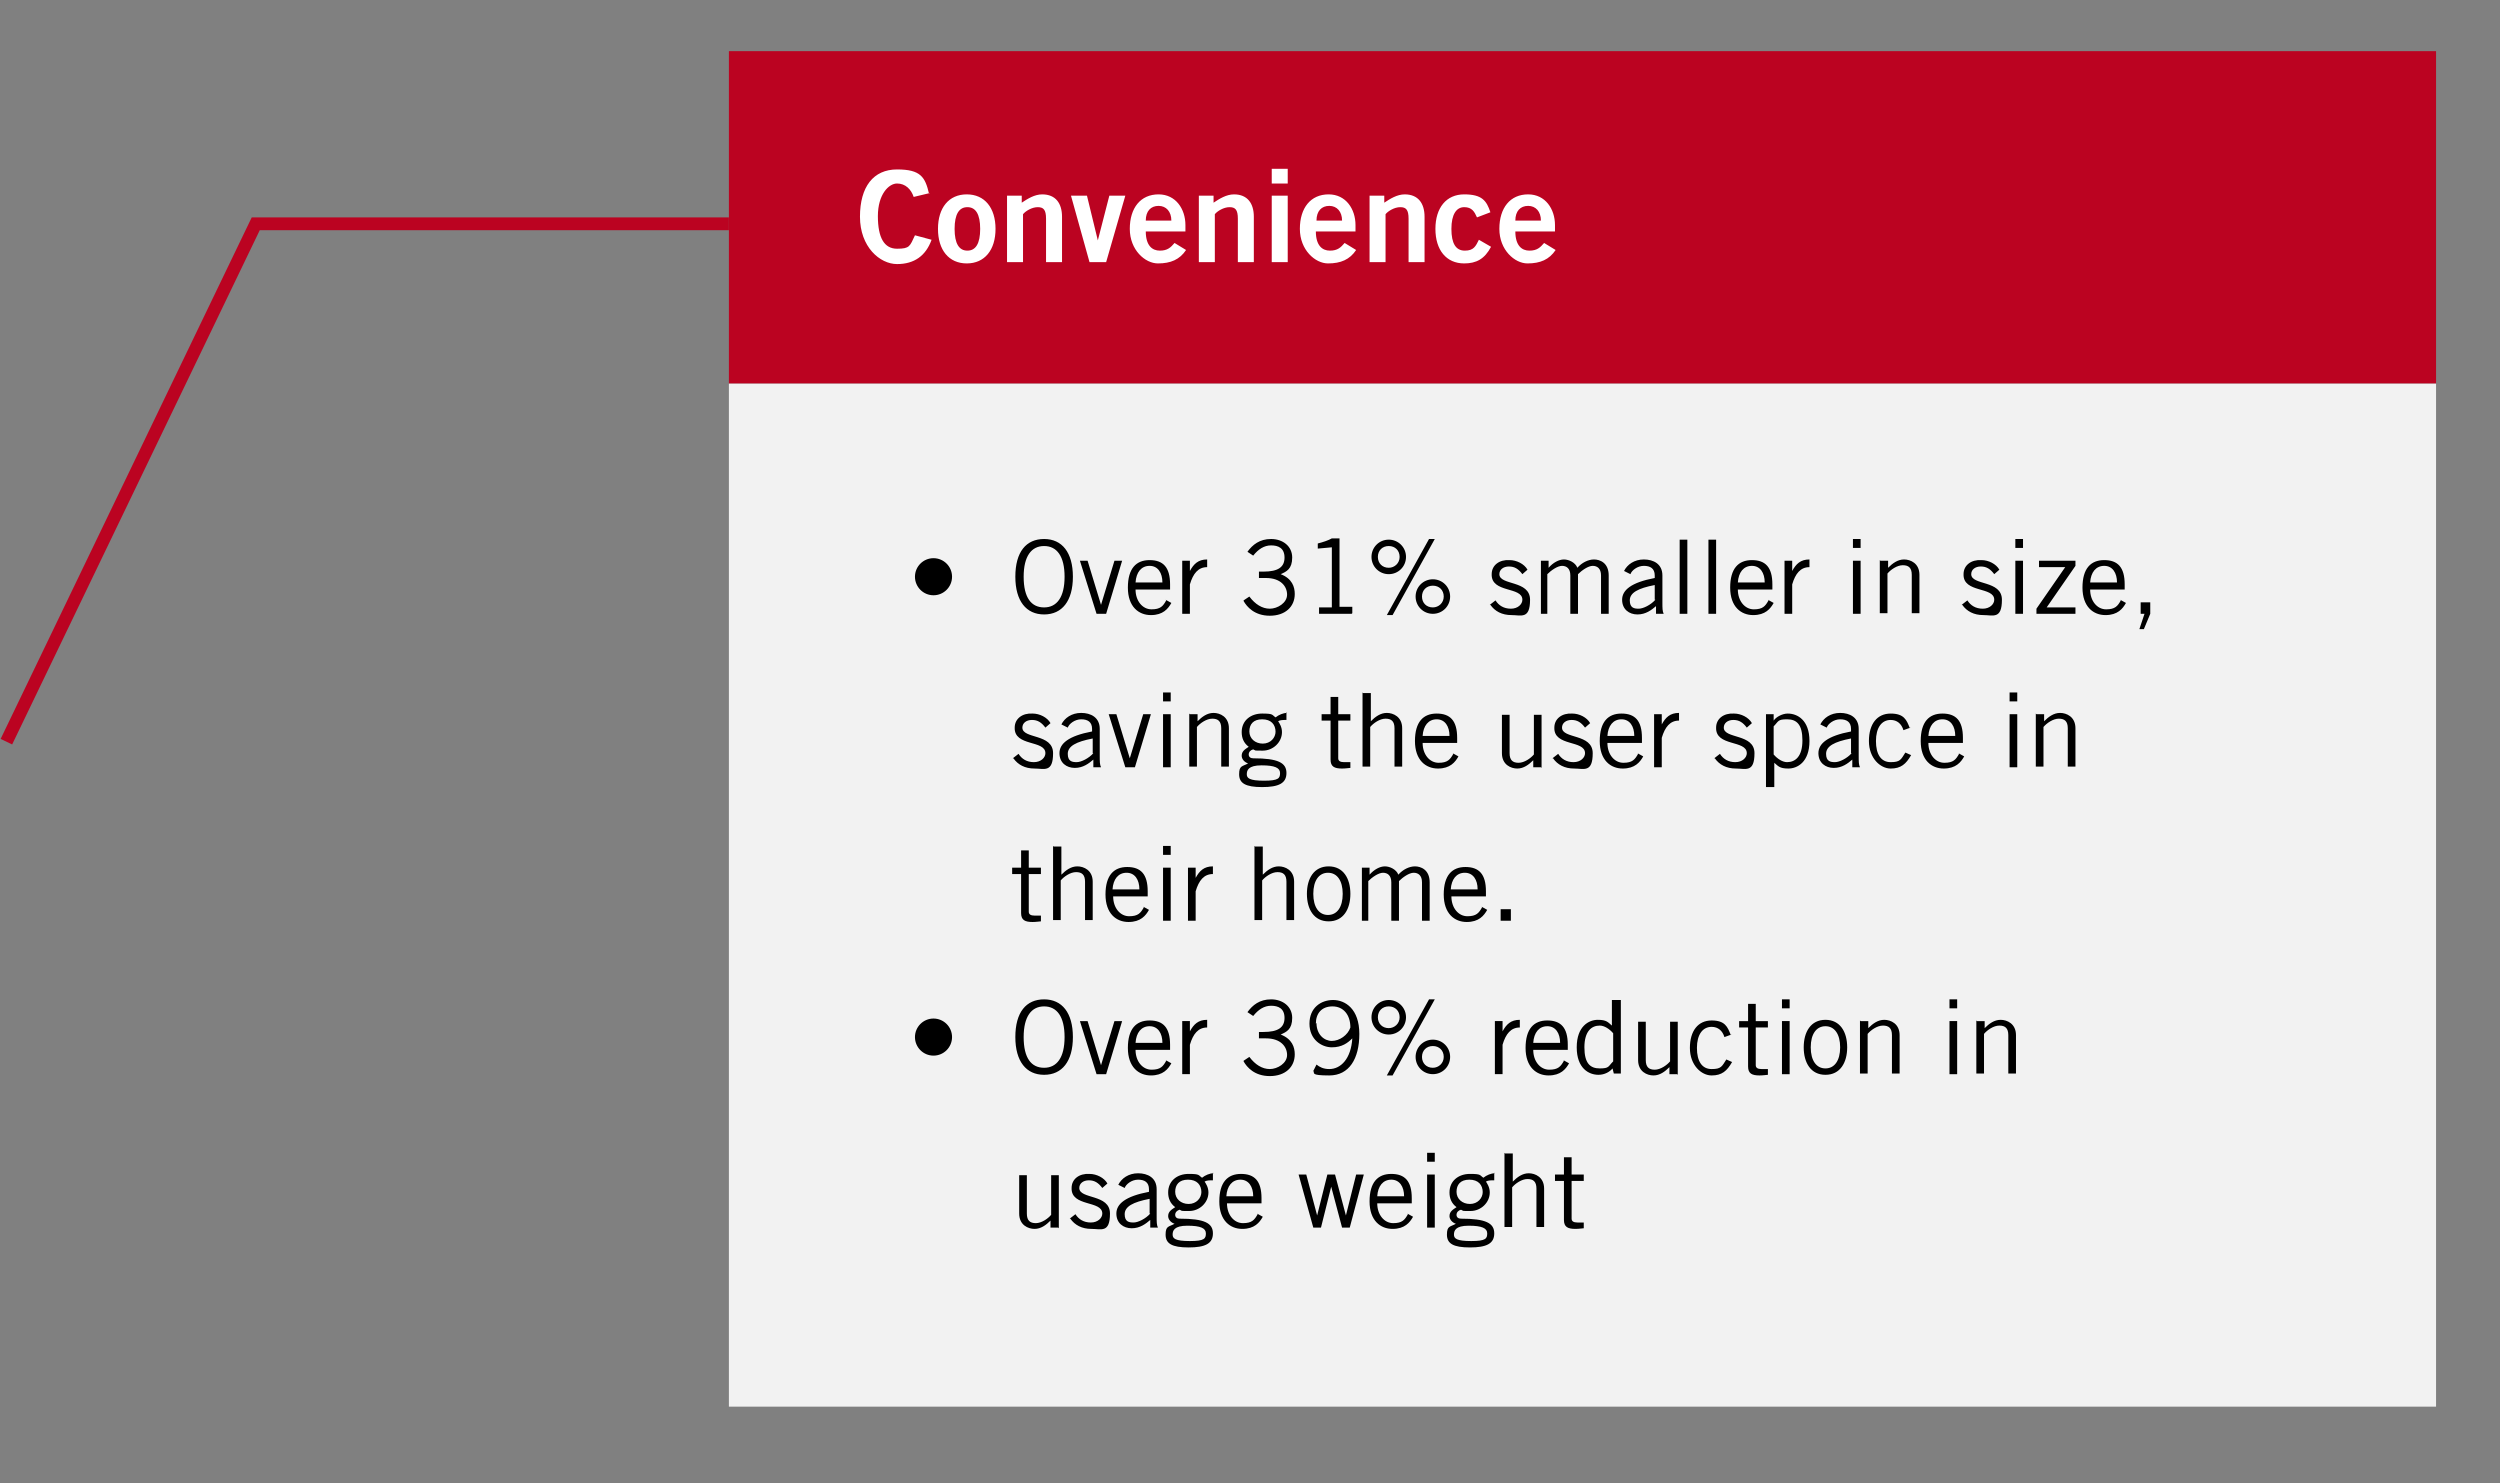 <?xml version="1.0" encoding="UTF-8"?>
<svg id="Layer_1" data-name="Layer 1" xmlns="http://www.w3.org/2000/svg" version="1.1" viewBox="0 0 391 232">
  <rect x="0" y="0" width="391" height="232" fill="#808080" stroke="none"/>
  <defs>
    <style>
      .cls-1 {
        fill: #000;
      }

      .cls-1, .cls-2, .cls-3, .cls-4 {
        stroke-width: 0px;
      }

      .cls-2 {
        fill: #bb0321;
      }

      .cls-3 {
        fill: #f2f2f2;
      }

      .cls-5 {
        fill: none;
        stroke: #bb0321;
        stroke-width: 2px;
      }

      .cls-4 {
        fill: #fff;
      }
    </style>
  </defs>
  <g>
    <rect class="cls-2" x="114" y="8" width="267" height="52"/>
    <path class="cls-4" d="M145.4,30.2l-2.5.6c-.4-1.2-1.3-2.1-2.6-2.1s-3,1.7-3,5.1c0,3.4,1,5.1,3,5.1s2-.4,2.8-2.1l2.6.7c-.9,2.5-2.7,3.8-5.4,3.8s-5.8-2.7-5.8-7.4,2.1-7.4,5.8-7.4,4.4,1.2,5,3.8ZM153.3,35.8c0-2.3-.7-3.4-2-3.4s-2,1.1-2,3.4.7,3.4,2,3.4,2-1.1,2-3.4ZM146.7,35.8c0-3.3,1.7-5.4,4.5-5.4s4.5,2.1,4.5,5.4-1.7,5.4-4.5,5.4-4.5-2.1-4.5-5.4ZM160,41h-2.5v-10.4h2.3v1.1c.9-.6,2-1.3,3.2-1.3,2.1,0,3.1,1.4,3.1,3.5v7.1h-2.5v-6.8c0-1.4-.4-1.8-1.3-1.8s-1.9.6-2.3,1.1v7.5ZM170.4,41l-2.9-10.4h2.5l1.7,7h0l1.8-7h2.5l-3,10.4h-2.6ZM179.2,34.5h4c0-1.4-.8-2.3-2-2.3s-2,.8-2,2.3ZM185.5,36.2h-6.3c0,2.2,1,3,2.2,3s1.7-.5,2.3-1.2l1.8,1.1c-1,1.5-2.4,2.1-4.4,2.1s-4.4-2.1-4.4-5.4,1.7-5.4,4.5-5.4c2.7,0,4.2,2.3,4.2,4.8v1ZM190,41h-2.5v-10.4h2.3v1.1c.9-.6,2-1.3,3.2-1.3,2.1,0,3.1,1.4,3.1,3.5v7.1h-2.5v-6.8c0-1.4-.4-1.8-1.3-1.8s-1.9.6-2.3,1.1v7.5ZM201.4,30.6v10.4h-2.5v-10.4h2.5ZM201.4,28.7h-2.5v-2.3h2.5v2.3ZM205.9,34.5h4c0-1.4-.8-2.3-2-2.3s-2,.8-2,2.3ZM212.1,36.2h-6.3c0,2.2,1,3,2.2,3s1.7-.5,2.3-1.2l1.8,1.1c-1,1.5-2.4,2.1-4.4,2.1s-4.4-2.1-4.4-5.4,1.7-5.4,4.5-5.4c2.7,0,4.2,2.3,4.2,4.8v1ZM216.7,41h-2.5v-10.4h2.3v1.1c.9-.6,2-1.3,3.2-1.3,2.1,0,3.1,1.4,3.1,3.5v7.1h-2.5v-6.8c0-1.4-.4-1.8-1.3-1.8s-1.9.6-2.3,1.1v7.5ZM233.1,33.2l-2.1.8c-.4-.9-.8-1.6-2-1.6s-2,1.1-2,3.4.7,3.4,2.1,3.4,1.7-.7,2.2-1.7l1.9,1.1c-1,1.9-2.3,2.6-4.2,2.6-2.8,0-4.5-2.1-4.5-5.4s1.7-5.4,4.5-5.4,3.5,1,4.1,2.8ZM237,34.5h4c0-1.4-.8-2.3-2-2.3s-2,.8-2,2.3ZM243.3,36.2h-6.3c0,2.2,1,3,2.2,3s1.7-.5,2.3-1.2l1.8,1.1c-1,1.5-2.4,2.1-4.4,2.1s-4.4-2.1-4.4-5.4,1.7-5.4,4.5-5.4c2.7,0,4.2,2.3,4.2,4.8v1Z"/>
    <rect class="cls-3" x="114" y="60" width="267" height="160"/>
    <path class="cls-1" d="M143.1,90.2c0-1.6,1.3-2.9,2.9-2.9s2.9,1.3,2.9,2.9-1.3,2.9-2.9,2.9-2.9-1.3-2.9-2.9ZM160.1,90.2c0,3.3,1.2,4.8,3.2,4.8s3.2-1.6,3.2-4.8-1.2-4.8-3.2-4.8-3.2,1.6-3.2,4.8ZM158.8,90.2c0-3.9,1.7-5.9,4.5-5.9s4.5,2.1,4.5,5.9-1.7,5.9-4.5,5.9-4.5-2.1-4.5-5.9ZM175.5,87.7l-2.5,8.3h-1.5l-2.6-8.3h1.2l2.1,6.9h0l2.1-6.9h1.2ZM182.3,93.8l.9.5c-.5.9-1.3,1.9-3.2,1.9s-3.6-1.3-3.6-4.3,1.3-4.3,3.4-4.3,3.2,1.1,3.2,3.8v.8h-5.4c0,1.8,1.1,3.1,2.5,3.1s1.8-.5,2.3-1.4ZM177.6,91.1h4.2c0-1.5-.7-2.6-2-2.6s-2.1,1-2.2,2.6ZM184.9,96v-8.3h1.2v1.6h0c.6-1.1,1.3-1.8,2.7-1.8v1.2c-1.4,0-2.2,1-2.7,2.7v4.6h-1.2ZM194.5,93.9l.9-.6c.9,1.2,2,1.9,3.2,1.9s2.7-.9,2.7-2.2-1-2.6-3.3-2.6h-1.1v-1h.7c2.3,0,3.3-.7,3.3-2.2s-1-1.9-2.1-1.9-2,.6-2.8,1.6l-.9-.6c.8-1.1,1.9-2,3.7-2s3.3,1.1,3.3,2.9-.9,2.2-1.8,2.6c1.8.7,2.2,2,2.2,3.1,0,2-1.5,3.4-3.9,3.4s-3.6-1.4-4.1-2.3ZM211.4,96h-5.1v-1h2v-9.4l-2.2.2v-.8c.8-.2,1.7-.5,2.2-.8h1.2v10.7h2v1ZM224.1,95c.9,0,1.7-.7,1.7-1.7s-.7-1.7-1.7-1.7-1.7.7-1.7,1.7.7,1.7,1.7,1.7ZM224.1,96c-1.5,0-2.7-1.2-2.7-2.7s1.2-2.7,2.7-2.7,2.7,1.2,2.7,2.7-1.2,2.7-2.7,2.7ZM217.2,89.8c-1.5,0-2.7-1.2-2.7-2.7s1.2-2.7,2.7-2.7,2.7,1.2,2.7,2.7-1.2,2.7-2.7,2.7ZM217.2,88.8c.9,0,1.7-.7,1.7-1.7s-.7-1.7-1.7-1.7-1.7.7-1.7,1.7.7,1.7,1.7,1.7ZM216.9,96.2l6.6-11.9h.9l-6.6,11.9h-.9ZM233,94.6l.9-.7c.5.8,1.3,1.3,2.4,1.3s1.8-.7,1.8-1.4c0-2.1-4.9-1-4.8-4,0-1.4,1.2-2.3,2.8-2.2,1.1,0,2.3.6,2.8,1.5l-.8.7c-.6-.8-1.2-1.2-2.1-1.2s-1.5.5-1.5,1.2c0,1.8,4.8.9,4.8,4s-1.4,2.4-2.9,2.4-2.6-.6-3.3-1.6ZM242.2,96h-1.2v-8.3h1.2v1.1h0c.7-.8,1.6-1.3,2.4-1.3s1.8.5,2.1,1.3c.7-.8,1.7-1.3,2.6-1.3s2.3.5,2.3,2.5v6h-1.2v-6c0-1.1-.6-1.5-1.3-1.5s-1.7.7-2.3,1.3v6.2h-1.2v-6c0-1.1-.6-1.5-1.3-1.5s-1.7.7-2.3,1.3v6.2ZM255,89.8l-1-.5c.5-1,1.6-1.8,3.1-1.8s2.9.7,2.9,2.5v4.2c0,.9,0,1.4.2,1.8h-1.2v-1.2c-.7.6-1.6,1.3-2.9,1.3s-2.4-.8-2.4-2.3,1.4-2.7,5.1-3.4v-.4c0-1.1-.7-1.5-1.7-1.5s-1.9.7-2.1,1.3ZM258.8,93.8v-2.3c-2.6.5-3.9,1.2-3.9,2.4s.7,1.3,1.4,1.3,1.9-.6,2.6-1.4ZM262.7,84.4h1.2v11.6h-1.2v-11.6ZM267.2,84.4h1.2v11.6h-1.2v-11.6ZM276.5,93.8l.9.5c-.5.9-1.3,1.9-3.2,1.9s-3.6-1.3-3.6-4.3,1.3-4.3,3.4-4.3,3.2,1.1,3.2,3.8v.8h-5.4c0,1.8,1.1,3.1,2.5,3.1s1.8-.5,2.3-1.4ZM271.8,91.1h4.2c0-1.5-.7-2.6-2-2.6s-2.1,1-2.2,2.6ZM279.1,96v-8.3h1.2v1.6h0c.6-1.1,1.3-1.8,2.7-1.8v1.2c-1.4,0-2.2,1-2.7,2.7v4.6h-1.2ZM289.8,96v-8.3h1.2v8.3h-1.2ZM289.8,84.3h1.2v1.4h-1.2v-1.4ZM294.1,87.7h1.2v1.1h0c.7-.7,1.5-1.3,2.5-1.3s2.4.6,2.4,2.4v6h-1.2v-6c0-1.1-.5-1.5-1.4-1.5s-1.9.7-2.4,1.3v6.2h-1.2v-8.3ZM306.8,94.6l.9-.7c.5.8,1.3,1.3,2.4,1.3s1.8-.7,1.8-1.4c0-2.1-4.9-1-4.8-4,0-1.4,1.2-2.3,2.8-2.2,1.1,0,2.3.6,2.8,1.5l-.8.7c-.6-.8-1.2-1.2-2.1-1.2s-1.5.5-1.5,1.2c0,1.8,4.8.9,4.8,4s-1.4,2.4-2.9,2.4-2.6-.6-3.3-1.6ZM315.2,96v-8.3h1.2v8.3h-1.2ZM315.2,84.3h1.2v1.4h-1.2v-1.4ZM324.6,95v1h-6.1v-.8l4.5-6.5h-4.1v-1h5.7v.8l-4.5,6.5h4.6ZM331.6,93.8l.9.5c-.5.9-1.3,1.9-3.2,1.9s-3.6-1.3-3.6-4.3,1.3-4.3,3.4-4.3,3.2,1.1,3.2,3.8v.8h-5.4c0,1.8,1.1,3.1,2.5,3.1s1.8-.5,2.3-1.4ZM326.9,91.1h4.2c0-1.5-.7-2.6-2-2.6s-2.1,1-2.2,2.6ZM336.3,94.2v1.8l-1,2.4h-.7l.8-2.4h-.6v-1.8h1.6ZM158.4,118.6l.9-.7c.5.8,1.3,1.3,2.4,1.3s1.8-.7,1.8-1.4c0-2.1-4.9-1-4.8-4,0-1.4,1.2-2.3,2.8-2.2,1.1,0,2.3.6,2.8,1.5l-.8.7c-.6-.8-1.2-1.2-2.1-1.2s-1.5.5-1.5,1.2c0,1.8,4.8.9,4.8,4s-1.4,2.4-2.9,2.4-2.6-.6-3.3-1.6ZM167,113.8l-1-.5c.5-1,1.6-1.8,3.1-1.8s2.9.7,2.9,2.5v4.2c0,.9,0,1.4.2,1.8h-1.2v-1.2c-.7.6-1.6,1.3-2.9,1.3s-2.4-.8-2.4-2.3,1.4-2.7,5.1-3.4v-.4c0-1.1-.7-1.5-1.7-1.5s-1.9.7-2.1,1.3ZM170.9,117.8v-2.3c-2.6.5-3.9,1.2-3.9,2.4s.7,1.3,1.4,1.3,1.9-.6,2.6-1.4ZM180,111.7l-2.5,8.3h-1.5l-2.6-8.3h1.2l2.1,6.9h0l2.1-6.9h1.2ZM181.9,120v-8.3h1.2v8.3h-1.2ZM181.9,108.3h1.2v1.4h-1.2v-1.4ZM186.1,111.7h1.2v1.1h0c.7-.7,1.5-1.3,2.5-1.3s2.4.6,2.4,2.4v6h-1.2v-6c0-1.1-.5-1.5-1.4-1.5s-1.9.7-2.4,1.3v6.2h-1.2v-8.3ZM201.2,111.4v1.2c-.5,0-1,0-1.3.2.2.3.6.9.6,1.7,0,1.6-1.4,2.9-3,2.9s-1,0-1.5-.2c-.4.1-.7.4-.7.8s.3.6.7.6c3.9,0,5.2.7,5.2,2.3s-1.2,2.2-3.8,2.2-3.6-.6-3.6-2,.5-1.2,1.4-1.7c-.6-.2-1-.7-1-1.2,0-.7.5-1,1.1-1.4-.8-.6-1.1-1.4-1.1-2.3,0-1.8,1.4-2.9,3.2-2.9s1.5.2,2.1.6c.5-.4,1.2-.7,1.8-.7ZM200.2,120.9c0-.8-.8-1.2-2.9-1.2s-2.3.8-2.3,1.4.4,1,2.7,1,2.5-.4,2.5-1.2ZM199.5,114.5c0-1.2-.7-2-2.1-2s-2,.8-2,1.9.9,1.9,2.1,1.9,2-.9,2-1.9ZM206.7,111.7h1.4v-2.7h1.2v2.7h1.9v1h-1.9v5.9c0,.4.3.6.9.6s.7,0,1,0v.9c-.2,0-.7.1-1.3.1-1.2,0-1.8-.3-1.8-1.4v-6.1h-1.4v-1ZM213.2,108.4h1.2v4.4h0c.7-.7,1.5-1.3,2.5-1.3s2.4.6,2.4,2.4v6h-1.2v-6c0-1.1-.5-1.5-1.4-1.5s-1.9.7-2.4,1.3v6.2h-1.2v-11.6ZM227.2,117.8l.9.5c-.5.9-1.3,1.9-3.2,1.9s-3.6-1.3-3.6-4.3,1.3-4.3,3.4-4.3,3.2,1.1,3.2,3.8v.8h-5.4c0,1.8,1.1,3.1,2.5,3.1s1.8-.5,2.3-1.4ZM222.5,115.1h4.2c0-1.5-.7-2.6-2-2.6s-2.1,1-2.2,2.6ZM241,120h-1.2v-1.1h0c-.7.7-1.5,1.3-2.5,1.3s-2.4-.6-2.4-2.4v-6h1.2v6c0,1.1.5,1.5,1.4,1.5s1.9-.7,2.4-1.3v-6.2h1.2v8.3ZM242.8,118.6l.9-.7c.5.8,1.3,1.3,2.4,1.3s1.8-.7,1.8-1.4c0-2.1-4.9-1-4.8-4,0-1.4,1.2-2.3,2.8-2.2,1.1,0,2.3.6,2.8,1.5l-.8.7c-.6-.8-1.2-1.2-2.1-1.2s-1.5.5-1.5,1.2c0,1.8,4.8.9,4.8,4s-1.4,2.4-2.9,2.4-2.6-.6-3.3-1.6ZM256.1,117.8l.9.5c-.5.9-1.3,1.9-3.2,1.9s-3.6-1.3-3.6-4.3,1.3-4.3,3.4-4.3,3.2,1.1,3.2,3.8v.8h-5.4c0,1.8,1.1,3.1,2.5,3.1s1.8-.5,2.3-1.4ZM251.4,115.1h4.2c0-1.5-.7-2.6-2-2.6s-2.1,1-2.2,2.6ZM258.7,120v-8.3h1.2v1.6h0c.6-1.1,1.3-1.8,2.7-1.8v1.2c-1.4,0-2.2,1-2.7,2.7v4.6h-1.2ZM268.1,118.6l.9-.7c.5.8,1.3,1.3,2.4,1.3s1.8-.7,1.8-1.4c0-2.1-4.9-1-4.8-4,0-1.4,1.2-2.3,2.8-2.2,1.1,0,2.3.6,2.8,1.5l-.8.7c-.6-.8-1.2-1.2-2.1-1.2s-1.5.5-1.5,1.2c0,1.8,4.8.9,4.8,4s-1.4,2.4-2.9,2.4-2.6-.6-3.3-1.6ZM277.4,123.1h-1.2v-11.4h1.2v1h0c.4-.6,1.4-1.1,2.2-1.1,1.5,0,3.4,1,3.4,4.3s-1.9,4.3-3.3,4.3-1.6-.4-2.2-.9h0s0,3.8,0,3.8ZM277.4,113.6v4.4c.6.7,1.4,1.2,2.1,1.2,1.3,0,2.4-.9,2.4-3.4s-.9-3.3-2.4-3.3-1.3.3-2.1,1.1ZM285.7,113.8l-1-.5c.5-1,1.6-1.8,3.1-1.8s2.9.7,2.9,2.5v4.2c0,.9,0,1.4.2,1.8h-1.2v-1.2c-.7.6-1.6,1.3-2.9,1.3s-2.4-.8-2.4-2.3,1.4-2.7,5.1-3.4v-.4c0-1.1-.7-1.5-1.7-1.5s-1.9.7-2.1,1.3ZM289.5,117.8v-2.3c-2.6.5-3.9,1.2-3.9,2.4s.7,1.3,1.4,1.3,1.9-.6,2.6-1.4ZM298.8,113.8l-1.1.4c-.3-1-1-1.6-2-1.6-1.4,0-2.3,1.2-2.3,3.3s.8,3.3,2.3,3.3,1.6-.4,2.3-1.5l.9.4c-.8,1.4-1.6,2.1-3.2,2.1s-3.4-1.6-3.4-4.3,1.3-4.3,3.4-4.3,2.5,1,3,2.3ZM306.3,117.8l.9.5c-.5.9-1.3,1.9-3.2,1.9s-3.6-1.3-3.6-4.3,1.3-4.3,3.4-4.3,3.2,1.1,3.2,3.8v.8h-5.4c0,1.8,1.1,3.1,2.5,3.1s1.8-.5,2.3-1.4ZM301.6,115.1h4.2c0-1.5-.7-2.6-2-2.6s-2.1,1-2.2,2.6ZM314.3,120v-8.3h1.2v8.3h-1.2ZM314.3,108.3h1.2v1.4h-1.2v-1.4ZM318.5,111.7h1.2v1.1h0c.7-.7,1.5-1.3,2.5-1.3s2.4.6,2.4,2.4v6h-1.2v-6c0-1.1-.5-1.5-1.4-1.5s-1.9.7-2.4,1.3v6.2h-1.2v-8.3ZM158.3,135.7h1.4v-2.7h1.2v2.7h1.9v1h-1.9v5.9c0,.4.3.6.9.6s.7,0,1,0v.9c-.2,0-.7.1-1.3.1-1.2,0-1.8-.3-1.8-1.4v-6.1h-1.4v-1ZM164.8,132.4h1.2v4.4h0c.7-.7,1.5-1.3,2.5-1.3s2.4.6,2.4,2.4v6h-1.2v-6c0-1.1-.5-1.5-1.4-1.5s-1.9.7-2.4,1.3v6.2h-1.2v-11.6ZM178.8,141.8l.9.5c-.5.9-1.3,1.9-3.2,1.9s-3.6-1.3-3.6-4.3,1.3-4.3,3.4-4.3,3.2,1.1,3.2,3.8v.8h-5.4c0,1.8,1.1,3.1,2.5,3.1s1.8-.5,2.3-1.4ZM174,139.1h4.2c0-1.5-.7-2.6-2-2.6s-2.1,1-2.2,2.6ZM181.9,144v-8.3h1.2v8.3h-1.2ZM181.9,132.3h1.2v1.4h-1.2v-1.4ZM185.8,144v-8.3h1.2v1.6h0c.6-1.1,1.3-1.8,2.7-1.8v1.2c-1.4,0-2.2,1-2.7,2.7v4.6h-1.2ZM196.3,132.4h1.2v4.4h0c.7-.7,1.5-1.3,2.5-1.3s2.4.6,2.4,2.4v6h-1.2v-6c0-1.1-.5-1.5-1.4-1.5s-1.9.7-2.4,1.3v6.2h-1.2v-11.6ZM210,139.8c0-2.1-.9-3.3-2.3-3.3s-2.3,1.2-2.3,3.3.9,3.3,2.3,3.3,2.3-1.2,2.3-3.3ZM211.2,139.8c0,2.4-1.1,4.3-3.4,4.3s-3.4-1.9-3.4-4.3,1.1-4.3,3.4-4.3,3.4,1.9,3.4,4.3ZM214.2,144h-1.2v-8.3h1.2v1.1h0c.7-.8,1.6-1.3,2.4-1.3s1.8.5,2.1,1.3c.7-.8,1.7-1.3,2.6-1.3s2.3.5,2.3,2.5v6h-1.2v-6c0-1.1-.6-1.5-1.3-1.5s-1.7.7-2.3,1.3v6.2h-1.2v-6c0-1.1-.6-1.5-1.3-1.5s-1.7.7-2.3,1.3v6.2ZM231.7,141.8l.9.5c-.5.9-1.3,1.9-3.2,1.9s-3.6-1.3-3.6-4.3,1.3-4.3,3.4-4.3,3.2,1.1,3.2,3.8v.8h-5.4c0,1.8,1.1,3.1,2.5,3.1s1.8-.5,2.3-1.4ZM226.9,139.1h4.2c0-1.5-.7-2.6-2-2.6s-2.1,1-2.2,2.6ZM234.7,142.2h1.6v1.8h-1.6v-1.8ZM143.1,162.2c0-1.6,1.3-2.9,2.9-2.9s2.9,1.3,2.9,2.9-1.3,2.9-2.9,2.9-2.9-1.3-2.9-2.9ZM160.1,162.2c0,3.3,1.2,4.8,3.2,4.8s3.2-1.6,3.2-4.8-1.2-4.8-3.2-4.8-3.2,1.6-3.2,4.8ZM158.8,162.2c0-3.9,1.7-5.9,4.5-5.9s4.5,2.1,4.5,5.9-1.7,5.9-4.5,5.9-4.5-2.1-4.5-5.9ZM175.5,159.7l-2.5,8.3h-1.5l-2.6-8.3h1.2l2.1,6.9h0l2.1-6.9h1.2ZM182.3,165.8l.9.5c-.5.9-1.3,1.9-3.2,1.9s-3.6-1.3-3.6-4.3,1.3-4.3,3.4-4.3,3.2,1.1,3.2,3.8v.8h-5.4c0,1.8,1.1,3.1,2.5,3.1s1.8-.5,2.3-1.4ZM177.6,163.1h4.2c0-1.5-.7-2.6-2-2.6s-2.1,1-2.2,2.6ZM184.9,168v-8.3h1.2v1.6h0c.6-1.1,1.3-1.8,2.7-1.8v1.2c-1.4,0-2.2,1-2.7,2.7v4.6h-1.2ZM194.5,165.9l.9-.6c.9,1.2,2,1.9,3.2,1.9s2.7-.9,2.7-2.2-1-2.6-3.3-2.6h-1.1v-1h.7c2.3,0,3.3-.7,3.3-2.2s-1-1.9-2.1-1.9-2,.6-2.8,1.6l-.9-.6c.8-1.1,1.9-2,3.7-2s3.3,1.1,3.3,2.9-.9,2.2-1.8,2.6c1.8.7,2.2,2,2.2,3.1,0,2-1.5,3.4-3.9,3.4s-3.6-1.4-4.1-2.3ZM205.4,167.5l.5-1c.5.4,1.1.7,2,.7,1.8,0,3.4-1.6,3.6-4.8-.7.7-1.6,1.4-3.2,1.4s-3.5-1.2-3.5-3.7,1.8-3.7,3.7-3.7,4.1,1.4,4.1,5.3-1.6,6.5-4.7,6.5-2.2-.4-2.5-.7ZM205.9,160c0,1.8,1.2,2.8,2.4,2.8s2.5-.9,2.9-2.1c0-2-1.1-3.3-2.8-3.3s-2.6,1.1-2.6,2.7ZM224.1,167c.9,0,1.7-.7,1.7-1.7s-.7-1.7-1.7-1.7-1.7.7-1.7,1.7.7,1.7,1.7,1.7ZM224.1,168c-1.5,0-2.7-1.2-2.7-2.7s1.2-2.7,2.7-2.7,2.7,1.2,2.7,2.7-1.2,2.7-2.7,2.7ZM217.2,161.8c-1.5,0-2.7-1.2-2.7-2.7s1.2-2.7,2.7-2.7,2.7,1.2,2.7,2.7-1.2,2.7-2.7,2.7ZM217.2,160.8c.9,0,1.7-.7,1.7-1.7s-.7-1.7-1.7-1.7-1.7.7-1.7,1.7.7,1.7,1.7,1.7ZM216.9,168.2l6.6-11.9h.9l-6.6,11.9h-.9ZM233.8,168v-8.3h1.2v1.6h0c.6-1.1,1.3-1.8,2.7-1.8v1.2c-1.4,0-2.2,1-2.7,2.7v4.6h-1.2ZM244.5,165.8l.9.5c-.5.9-1.3,1.9-3.2,1.9s-3.6-1.3-3.6-4.3,1.3-4.3,3.4-4.3,3.2,1.1,3.2,3.8v.8h-5.4c0,1.8,1.1,3.1,2.5,3.1s1.8-.5,2.3-1.4ZM239.8,163.1h4.2c0-1.5-.7-2.6-2-2.6s-2.1,1-2.2,2.6ZM252.3,156.4h1.2v9.7c0,.6,0,1.2,0,1.8h-1.1l-.2-.8c-.4.5-1.2,1-2.2,1-1.5,0-3.4-1-3.4-4.3s1.9-4.3,3.3-4.3,1.6.4,2.2.9h0s0-4,0-4ZM252.3,166v-4.4c-.6-.7-1.4-1.2-2.1-1.2-1.3,0-2.4.9-2.4,3.4s.9,3.3,2.4,3.3,1.3-.3,2.1-1.1ZM262.3,168h-1.2v-1.1h0c-.7.7-1.5,1.3-2.5,1.3s-2.4-.6-2.4-2.4v-6h1.2v6c0,1.1.5,1.5,1.4,1.5s1.9-.7,2.4-1.3v-6.2h1.2v8.3ZM270.8,161.8l-1.1.4c-.3-1-1-1.6-2-1.6-1.4,0-2.3,1.2-2.3,3.3s.8,3.3,2.3,3.3,1.6-.4,2.3-1.5l.9.4c-.8,1.4-1.6,2.1-3.2,2.1s-3.4-1.6-3.4-4.3,1.3-4.3,3.4-4.3,2.5,1,3,2.3ZM272,159.7h1.4v-2.7h1.2v2.7h1.9v1h-1.9v5.9c0,.4.3.6.9.6s.7,0,1,0v.9c-.2,0-.7.1-1.3.1-1.2,0-1.8-.3-1.8-1.4v-6.1h-1.4v-1ZM278.7,168v-8.3h1.2v8.3h-1.2ZM278.7,156.3h1.2v1.4h-1.2v-1.4ZM287.8,163.8c0-2.1-.9-3.3-2.3-3.3s-2.3,1.2-2.3,3.3.9,3.3,2.3,3.3,2.3-1.2,2.3-3.3ZM288.9,163.8c0,2.4-1.1,4.3-3.4,4.3s-3.4-1.9-3.4-4.3,1.1-4.3,3.4-4.3,3.4,1.9,3.4,4.3ZM291,159.7h1.2v1.1h0c.7-.7,1.5-1.3,2.5-1.3s2.4.6,2.4,2.4v6h-1.2v-6c0-1.1-.5-1.5-1.4-1.5s-1.9.7-2.4,1.3v6.2h-1.2v-8.3ZM304.9,168v-8.3h1.2v8.3h-1.2ZM304.9,156.3h1.2v1.4h-1.2v-1.4ZM309.2,159.7h1.2v1.1h0c.7-.7,1.5-1.3,2.5-1.3s2.4.6,2.4,2.4v6h-1.2v-6c0-1.1-.5-1.5-1.4-1.5s-1.9.7-2.4,1.3v6.2h-1.2v-8.3ZM165.5,192h-1.2v-1.1h0c-.7.7-1.5,1.3-2.5,1.3s-2.4-.6-2.4-2.4v-6h1.2v6c0,1.1.5,1.5,1.4,1.5s1.9-.7,2.4-1.3v-6.2h1.2v8.3ZM167.3,190.6l.9-.7c.5.8,1.3,1.3,2.4,1.3s1.8-.7,1.8-1.4c0-2.1-4.9-1-4.8-4,0-1.4,1.2-2.3,2.8-2.2,1.1,0,2.3.6,2.8,1.5l-.8.7c-.6-.8-1.2-1.2-2.1-1.2s-1.5.5-1.5,1.2c0,1.8,4.8.9,4.8,4s-1.4,2.4-2.9,2.4-2.6-.6-3.3-1.6ZM175.9,185.8l-1-.5c.5-1,1.6-1.8,3.1-1.8s2.9.7,2.9,2.5v4.2c0,.9,0,1.4.2,1.8h-1.2v-1.2c-.7.6-1.6,1.3-2.9,1.3s-2.4-.8-2.4-2.3,1.4-2.7,5.1-3.4v-.4c0-1.1-.7-1.5-1.7-1.5s-1.9.7-2.1,1.3ZM179.8,189.8v-2.3c-2.6.5-3.9,1.2-3.9,2.4s.7,1.3,1.4,1.3,1.9-.6,2.6-1.4ZM189.7,183.4v1.2c-.5,0-1,0-1.3.2.2.3.6.9.6,1.7,0,1.6-1.4,2.9-3,2.9s-1,0-1.5-.2c-.4.1-.7.4-.7.8s.3.6.7.6c3.9,0,5.2.7,5.2,2.3s-1.2,2.2-3.8,2.2-3.6-.6-3.6-2,.5-1.2,1.4-1.7c-.6-.2-1-.7-1-1.2,0-.7.5-1,1.1-1.4-.8-.6-1.1-1.4-1.1-2.3,0-1.8,1.4-2.9,3.2-2.9s1.5.2,2.1.6c.5-.4,1.2-.7,1.8-.7ZM188.6,192.9c0-.8-.8-1.2-2.9-1.2s-2.3.8-2.3,1.4.4,1,2.7,1,2.5-.4,2.5-1.2ZM187.9,186.5c0-1.2-.7-2-2.1-2s-2,.8-2,1.9.9,1.9,2.1,1.9,2-.9,2-1.9ZM196.6,189.8l.9.5c-.5.9-1.3,1.9-3.2,1.9s-3.6-1.3-3.6-4.3,1.3-4.3,3.4-4.3,3.2,1.1,3.2,3.8v.8h-5.4c0,1.8,1.1,3.1,2.5,3.1s1.8-.5,2.3-1.4ZM191.8,187.1h4.2c0-1.5-.7-2.6-2-2.6s-2.1,1-2.2,2.6ZM205.4,192l-2.3-8.3h1.2l1.7,6.4h0l1.6-6.4h1.2l1.7,6.4h0l1.6-6.4h1.2l-2.2,8.3h-1.2l-1.7-6.4h0l-1.6,6.4h-1.2ZM220.1,189.8l.9.5c-.5.9-1.3,1.9-3.2,1.9s-3.6-1.3-3.6-4.3,1.3-4.3,3.4-4.3,3.2,1.1,3.2,3.8v.8h-5.4c0,1.8,1.1,3.1,2.5,3.1s1.8-.5,2.3-1.4ZM215.4,187.1h4.2c0-1.5-.7-2.6-2-2.6s-2.1,1-2.2,2.6ZM223.2,192v-8.3h1.2v8.3h-1.2ZM223.2,180.3h1.2v1.4h-1.2v-1.4ZM233.7,183.4v1.2c-.5,0-1,0-1.3.2.2.3.6.9.6,1.7,0,1.6-1.4,2.9-3,2.9s-1,0-1.5-.2c-.4.1-.7.4-.7.8s.3.6.7.6c3.9,0,5.2.7,5.2,2.3s-1.2,2.2-3.8,2.2-3.6-.6-3.6-2,.5-1.2,1.4-1.7c-.6-.2-1-.7-1-1.2,0-.7.5-1,1.1-1.4-.8-.6-1.1-1.4-1.1-2.3,0-1.8,1.4-2.9,3.2-2.9s1.5.2,2.1.6c.5-.4,1.2-.7,1.8-.7ZM232.6,192.9c0-.8-.8-1.2-2.9-1.2s-2.3.8-2.3,1.4.4,1,2.7,1,2.5-.4,2.5-1.2ZM231.9,186.5c0-1.2-.7-2-2.1-2s-2,.8-2,1.9.9,1.9,2.1,1.9,2-.9,2-1.9ZM235.4,180.4h1.2v4.4h0c.7-.7,1.5-1.3,2.5-1.3s2.4.6,2.4,2.4v6h-1.2v-6c0-1.1-.5-1.5-1.4-1.5s-1.9.7-2.4,1.3v6.2h-1.2v-11.6ZM243.2,183.7h1.4v-2.7h1.2v2.7h1.9v1h-1.9v5.9c0,.4.3.6.9.6s.7,0,1,0v.9c-.2,0-.7.1-1.3.1-1.2,0-1.8-.3-1.8-1.4v-6.1h-1.4v-1Z"/>
  </g>
  <path class="cls-5" d="M114,35H40L1,116"/>
</svg>